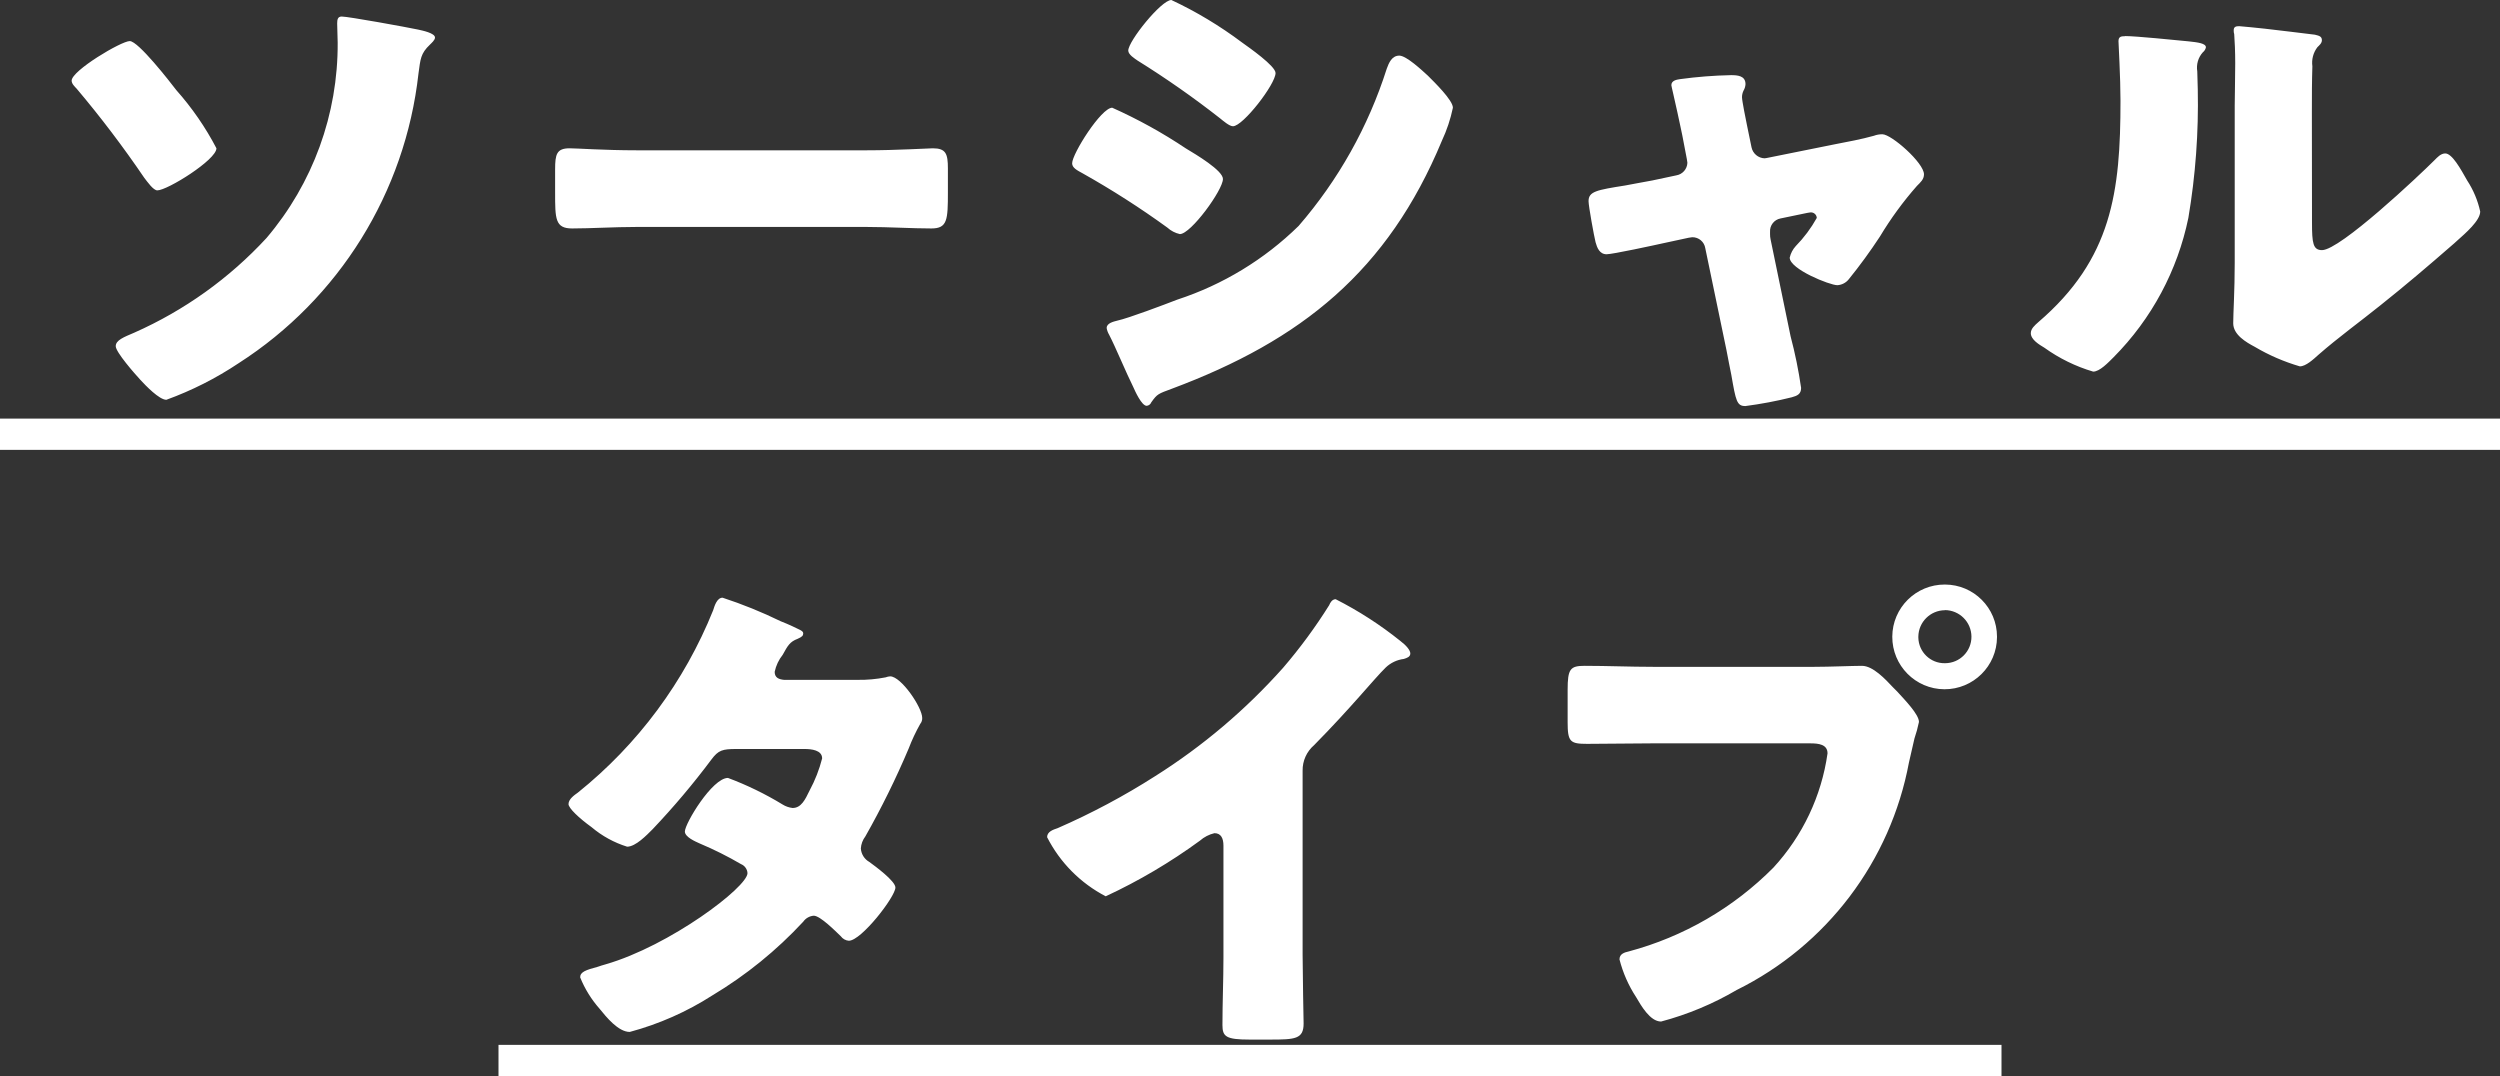 <svg id="b" xmlns="http://www.w3.org/2000/svg" viewBox="0 0 79.84 34.368"><rect x="0" y="0" width="79.84" height="34.368" fill="#333333" stroke="none"/><g id="c"><path id="d" d="M2.288,2.576c0,.1.1.192.16.256.769.911,1.49,1.862,2.16,2.848.1.128.288.4.416.4.32,0,1.888-.976,1.888-1.344-.349-.669-.779-1.292-1.28-1.856-.208-.272-1.216-1.568-1.488-1.568s-1.856.944-1.856,1.264ZM10.912.528c-.128,0-.144.1-.144.224,0,.208.016.4.016.608.014,2.285-.792,4.499-2.272,6.24-1.186,1.286-2.624,2.315-4.224,3.024-.336.144-.592.24-.592.432s.608.88.784,1.072.608.64.832.64c.813-.295,1.588-.687,2.308-1.168,3.21-2.06,5.32-5.457,5.744-9.248.064-.464.064-.64.368-.928.048-.048.16-.144.16-.224,0-.144-.4-.224-.544-.256-.356-.076-2.228-.416-2.436-.416ZM20.32,4.8c-1.008,0-1.9-.064-2.128-.064-.416,0-.464.192-.464.672v.736c0,.848,0,1.152.544,1.152.592,0,1.344-.048,2.048-.048h7.36c.7,0,1.44.048,2.064.048.512,0,.528-.272.528-1.152v-.768c0-.464-.064-.64-.48-.64-.144,0-1.168.064-2.112.064h-7.36ZM37.408,0c-.32,0-1.376,1.312-1.376,1.616,0,.128.208.256.3.32.909.566,1.786,1.18,2.628,1.84.1.08.3.256.416.256.32,0,1.36-1.344,1.36-1.7,0-.224-.848-.816-1.072-.976-.703-.528-1.459-.983-2.256-1.356ZM34.24,5.216c0,.144.16.224.336.32.934.525,1.837,1.103,2.704,1.732.113.103.251.175.4.208.352,0,1.376-1.408,1.376-1.76,0-.272-.864-.784-1.184-.976-.746-.499-1.533-.934-2.352-1.3-.352,0-1.28,1.472-1.28,1.776ZM35.34,10.464c.012.079.039.155.08.224.208.4.544,1.216.768,1.664.064.144.272.608.432.608.067-.006.124-.05.148-.112.192-.272.224-.272.652-.432,4.148-1.548,6.9-3.76,8.628-7.92.158-.337.276-.692.352-1.056,0-.24-.592-.816-.8-1.024-.192-.176-.688-.64-.912-.64-.24,0-.336.24-.4.416-.588,1.848-1.546,3.558-2.816,5.024-1.093,1.071-2.418,1.876-3.872,2.352-.416.16-1.552.592-1.92.672-.112.028-.336.08-.336.228l-.004-.004ZM52.764,5.764c-.336.064-.624.112-.864.16-.912.144-1.168.192-1.168.5,0,.16.176,1.12.224,1.312.048.176.128.384.352.384.192,0,1.52-.288,1.808-.352l.816-.176c.032,0,.08-.016.112-.016.207-.003.385.147.416.352l.672,3.232c.064.32.112.592.16.816.144.832.176.992.448.992.498-.065.992-.158,1.48-.28.176-.048.3-.1.3-.3-.08-.555-.192-1.106-.336-1.648l-.64-3.1c-.011-.053-.017-.106-.016-.16v-.072c-.014-.208.131-.394.336-.432l.848-.176c.032,0,.064-.016.1-.016.102-.012.195.06.207.162,0,.004,0,.009.001.014-.183.329-.409.631-.672.9-.095.104-.161.231-.192.368,0,.368,1.28.88,1.52.88.145-.008.279-.078.368-.192.353-.436.684-.89.992-1.36.345-.575.741-1.117,1.184-1.62.112-.112.224-.208.224-.368,0-.368-1.04-1.28-1.328-1.28-.093-.001-.185.015-.272.048-.4.112-.832.192-1.248.272l-2.144.432c-.016,0-.064.016-.1.016-.203-.007-.375-.153-.416-.352l-.144-.7c-.032-.16-.16-.784-.16-.9,0-.072.017-.143.048-.208.038-.063.06-.135.064-.208,0-.272-.256-.288-.464-.288-.546.011-1.091.054-1.632.128-.112.016-.272.048-.272.192,0,.032.1.432.192.864.08.352.144.688.16.752l.144.752c.008.037.013.074.016.112-.008.2-.155.367-.352.4l-.772.164ZM67.864,1.156c-.128,0-.208.016-.208.16,0,.064.064,1.168.064,1.9,0,2.912-.272,5.056-2.624,7.072-.112.1-.24.208-.24.352,0,.208.272.368.432.464.473.34,1.001.599,1.56.764.208,0,.48-.288.656-.464,1.21-1.22,2.038-2.765,2.384-4.448.228-1.354.329-2.727.3-4.1,0-.192-.016-.384-.016-.576-.036-.219.028-.442.176-.608.051-.04.087-.096.1-.16,0-.128-.256-.16-.56-.192-.416-.04-1.68-.168-2.016-.168l-.008.004ZM73.832,3.556c0-.48,0-.96.016-1.44-.03-.216.028-.435.16-.608.064-.064.144-.128.144-.224,0-.128-.1-.144-.224-.176-.224-.032-1.344-.16-1.6-.192-.128-.016-.784-.08-.816-.08-.1,0-.176.016-.176.128-.003.043.003.087.016.128.016.208.032.56.032.928,0,.5-.016,1.024-.016,1.344v5.024c0,.9-.048,1.616-.048,1.936,0,.368.416.608.688.752.452.268.936.477,1.44.624.192,0,.432-.224.592-.368.64-.56,1.328-1.056,1.984-1.584.784-.624,1.536-1.264,2.288-1.92.032-.032.1-.08.144-.128.288-.256.752-.656.752-.944-.077-.353-.218-.689-.416-.992-.208-.368-.48-.864-.7-.864-.144,0-.256.128-.336.208-.512.512-3.024,2.88-3.6,2.88-.288,0-.32-.224-.32-.88l-.004-3.552ZM0,13.368h79.84v1H0v-1ZM25.04,21.712c-.16-.016-.3-.064-.3-.256.042-.199.129-.385.256-.544.16-.288.224-.416.48-.512.144-.064.176-.1.176-.176,0-.048-.048-.08-.112-.112-.1-.048-.32-.16-.608-.272-.601-.293-1.221-.544-1.856-.752-.176,0-.256.256-.3.4-.916,2.28-2.404,4.286-4.32,5.824-.112.08-.3.208-.3.368,0,.128.336.448.736.736.333.282.72.494,1.136.624.272,0,.624-.368.816-.56.668-.704,1.295-1.447,1.876-2.224.224-.3.352-.336.8-.336h2.176c.208,0,.56.032.56.3-.091.356-.225.7-.4,1.024-.144.3-.272.56-.544.56-.114-.013-.223-.051-.32-.112-.553-.337-1.137-.621-1.744-.848-.5,0-1.376,1.456-1.376,1.712,0,.176.336.32.48.384.451.19.89.409,1.312.656.119.048.2.16.208.288,0,.448-2.48,2.32-4.528,2.912-.1.032-.176.048-.256.08-.368.1-.56.16-.56.336.148.369.36.71.624,1.008.208.256.592.736.96.736.935-.251,1.825-.645,2.64-1.168,1.073-.643,2.049-1.435,2.9-2.352.078-.111.201-.181.336-.192.208,0,.7.5.864.656.06.083.154.136.256.144.4,0,1.488-1.408,1.488-1.7,0-.208-.656-.688-.832-.816-.158-.089-.26-.251-.272-.432.009-.139.059-.273.144-.384.515-.909.977-1.846,1.384-2.808.103-.27.226-.532.368-.784.045-.054.067-.122.064-.192,0-.336-.672-1.328-1.024-1.328-.049.003-.098.014-.144.032-.296.058-.598.085-.9.08h-2.344ZM41.6,24.612c-.005-.313.13-.612.368-.816,1.2-1.216,1.9-2.1,2.288-2.48.158-.15.36-.245.576-.272.1-.032.208-.064.208-.176,0-.1-.128-.256-.32-.4-.64-.514-1.332-.96-2.064-1.332-.112,0-.176.112-.208.192-.44.703-.932,1.371-1.472,2-1.192,1.337-2.565,2.5-4.08,3.456-.995.636-2.038,1.192-3.12,1.664-.144.048-.336.112-.336.288.412.809,1.066,1.469,1.872,1.888,1.059-.492,2.066-1.087,3.008-1.776.133-.117.292-.199.464-.24.208,0,.288.16.288.4v3.568c0,.72-.032,1.44-.032,2.16,0,.368.112.464.864.464h.656c.8,0,1.072-.016,1.072-.512,0-.3-.016-.608-.016-.9,0-.432-.016-.864-.016-1.3v-5.876ZM62.112,18.668c-.923-.004-1.676.741-1.68,1.664s.741,1.676,1.664,1.68c.923.004,1.676-.741,1.68-1.664,0-.005,0-.011,0-.016,0-.918-.744-1.663-1.662-1.664,0,0-.001,0-.002,0ZM62.112,19.484c.467.003.845.381.848.848.003.466-.372.845-.838.848-.003,0-.007,0-.01,0-.461.008-.84-.359-.848-.82,0-.009,0-.019,0-.028.005-.465.383-.841.848-.844v-.004ZM52.784,21.296c-.72,0-1.456-.032-2.176-.032-.464,0-.544.1-.544.768v1.036c0,.624.08.688.624.688.688,0,1.36-.016,2.048-.016h5.084c.256,0,.544.032.544.32-.193,1.363-.796,2.635-1.728,3.648-1.275,1.285-2.868,2.208-4.616,2.676-.144.032-.3.08-.3.256.109.426.287.832.528,1.2.16.272.448.784.8.784.847-.225,1.66-.564,2.416-1.008,2.874-1.422,4.911-4.112,5.5-7.264.064-.272.112-.5.176-.768.059-.173.107-.349.144-.528,0-.24-.448-.7-.7-.976l-.128-.128c-.24-.256-.64-.688-.992-.688-.32,0-1.024.032-1.52.032h-5.16ZM15.92,33.368h48v1H15.92v-1Z" fill="#fff"/></g></svg>
